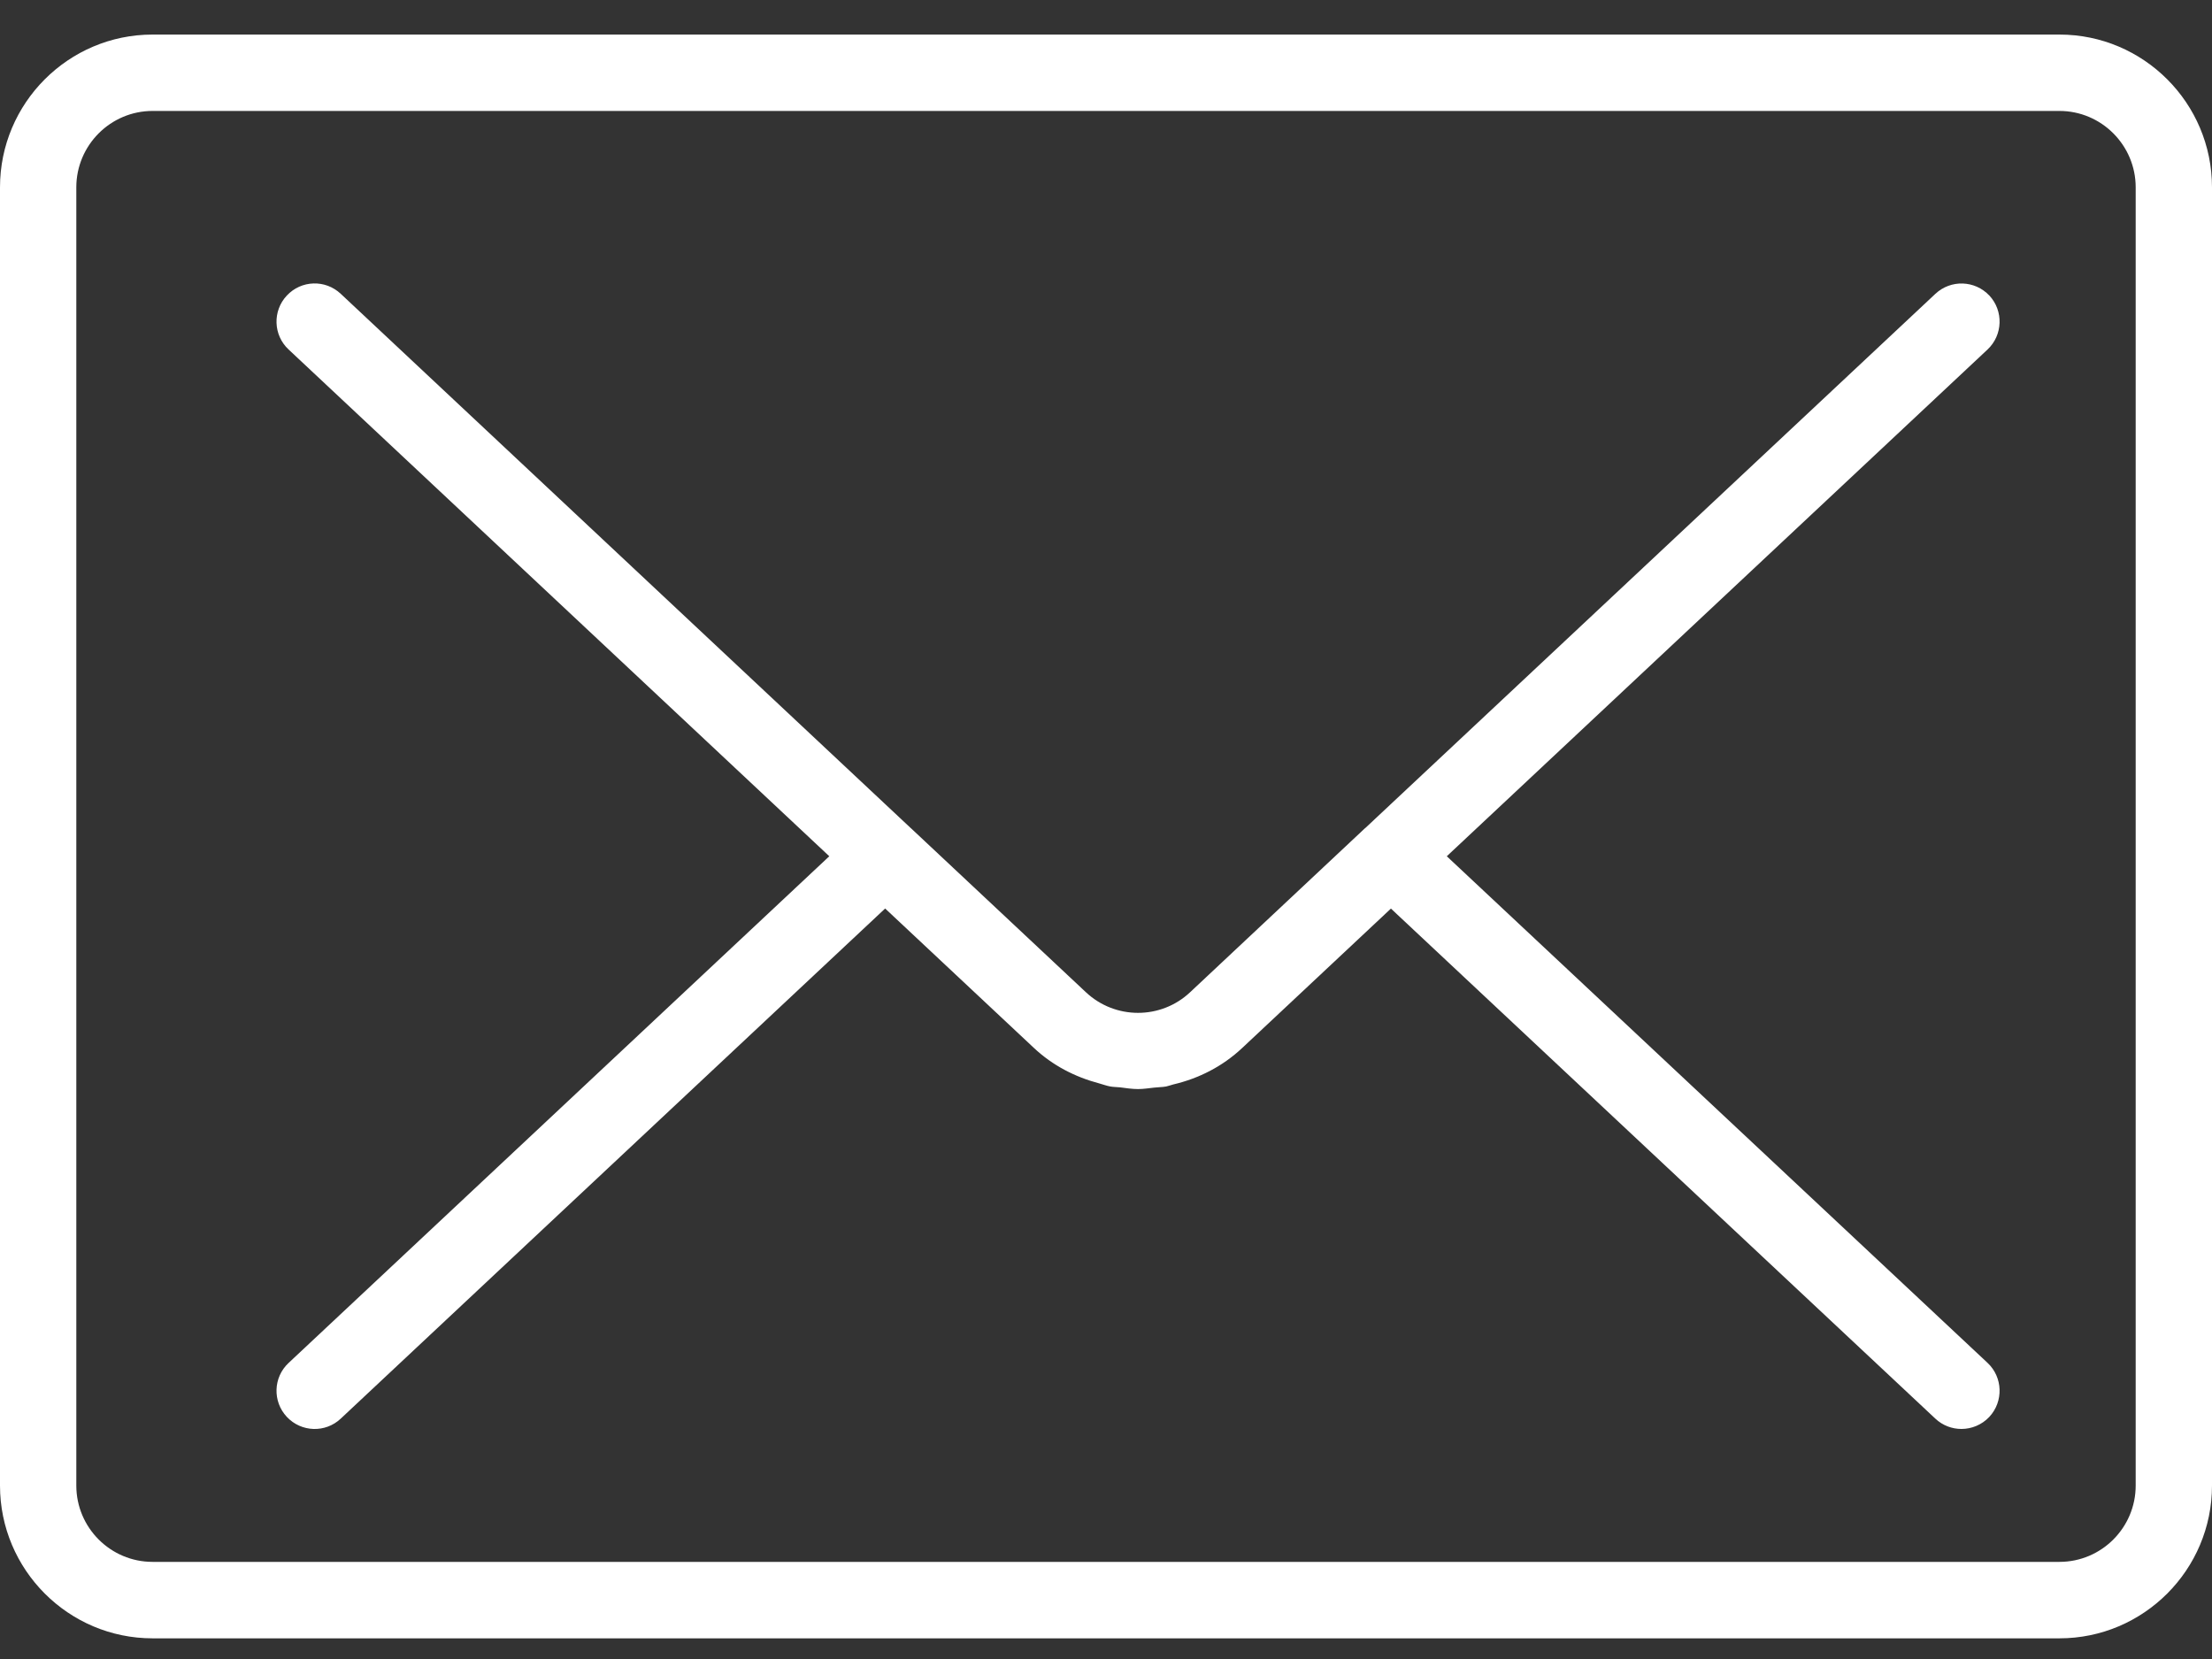 <svg width="32" height="24" viewBox="0 0 32 24" fill="none" xmlns="http://www.w3.org/2000/svg">
<rect x="0" y="0" width="32" height="24" fill="#333333" stroke="none"/>
<path d="M29.793 0.5H2.207C0.99 0.5 0 1.491 0 2.71V21.491C0 22.709 0.99 23.701 2.207 23.701H29.793C31.01 23.701 32 22.709 32 21.491V2.71C32 1.491 31.01 0.5 29.793 0.5ZM30.896 21.491C30.896 22.1 30.401 22.595 29.793 22.595H2.207C1.599 22.595 1.104 22.1 1.104 21.491V2.71C1.104 2.101 1.599 1.605 2.207 1.605H29.793C30.401 1.605 30.896 2.101 30.896 2.71V21.491Z" fill="white"/>
<path d="M28.779 4.276C28.57 4.053 28.221 4.042 27.998 4.251L19.751 11.979C19.751 11.979 19.746 11.982 19.744 11.984L17.217 14.354C16.794 14.752 16.133 14.752 15.709 14.354L13.182 11.985C13.182 11.985 13.179 11.983 13.177 11.981L4.929 4.25C4.706 4.041 4.358 4.052 4.149 4.276C3.941 4.498 3.952 4.848 4.175 5.056L11.997 12.387L4.175 19.717C3.952 19.925 3.941 20.274 4.149 20.497C4.358 20.72 4.707 20.732 4.929 20.523L12.805 13.143L14.955 15.158C15.229 15.416 15.556 15.581 15.898 15.672C15.952 15.686 16.004 15.707 16.059 15.717C16.106 15.726 16.154 15.725 16.202 15.73C16.289 15.741 16.376 15.755 16.464 15.755C16.542 15.755 16.619 15.742 16.697 15.734C16.755 15.727 16.812 15.728 16.869 15.718C16.904 15.711 16.938 15.697 16.974 15.688C17.337 15.603 17.683 15.431 17.972 15.159L20.122 13.144L27.998 20.523C28.105 20.623 28.24 20.672 28.375 20.672C28.522 20.672 28.67 20.613 28.779 20.497C28.986 20.274 28.975 19.924 28.753 19.716L20.93 12.387L28.753 5.056C28.975 4.847 28.986 4.498 28.779 4.275V4.276Z" fill="white"/>
</svg>
